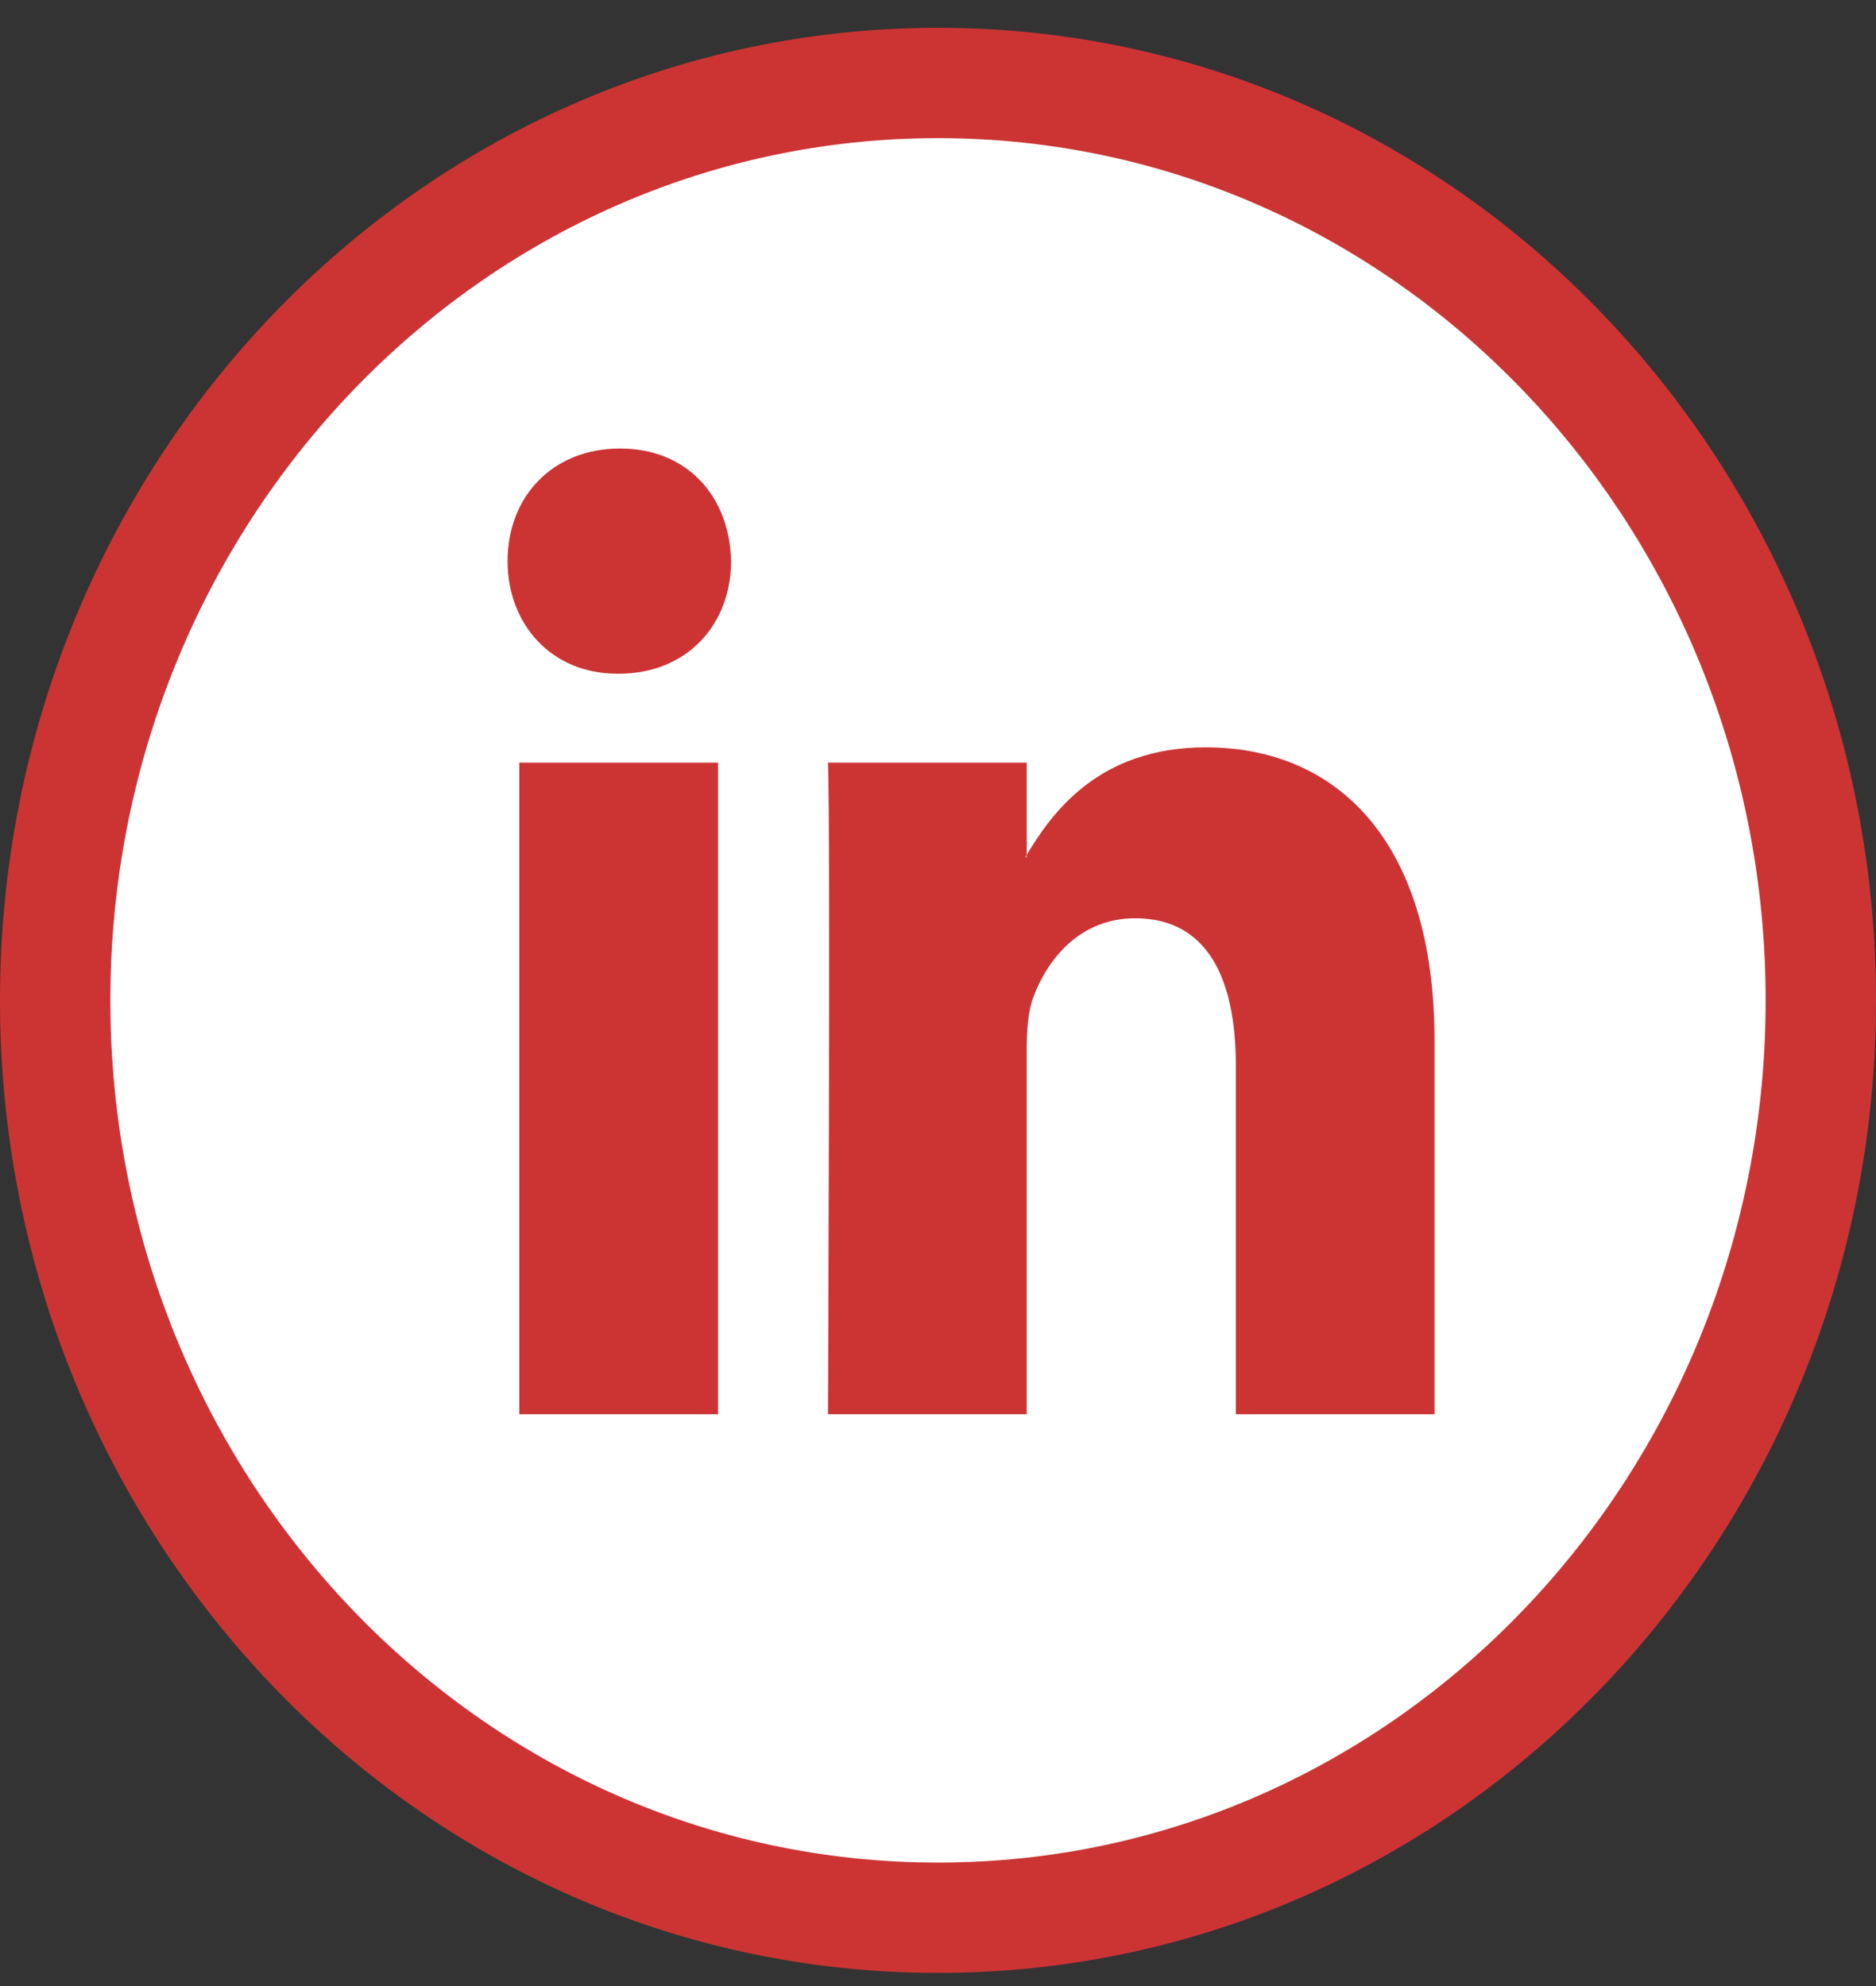 <svg width="34" height="36" viewBox="0 0 34 36" fill="none" xmlns="http://www.w3.org/2000/svg">
<rect x="0" y="0" width="34" height="36" fill="#333333" stroke="none"/>
<path d="M17 34.762C25.875 34.762 33 27.278 33 18.133C33 8.988 25.875 1.504 17 1.504C8.125 1.504 1 8.988 1 18.133C1 27.278 8.125 34.762 17 34.762Z" fill="white" stroke="#CC3434" stroke-width="2"/>
<path fill-rule="evenodd" clip-rule="evenodd" d="M13.013 25.635V13.824H9.412V25.635H13.013V25.635ZM11.213 12.212C12.468 12.212 13.25 11.304 13.25 10.171C13.226 9.012 12.468 8.13 11.236 8.13C10.005 8.13 9.199 9.012 9.199 10.171C9.199 11.304 9.981 12.212 11.189 12.212L11.213 12.212ZM15.006 25.635C15.006 25.635 15.053 14.932 15.006 13.824H18.608V15.537H18.584C19.057 14.731 19.91 13.547 21.853 13.547C24.223 13.547 25.999 15.235 25.999 18.863V25.635H22.398V19.316C22.398 17.729 21.877 16.645 20.574 16.645C19.579 16.645 18.986 17.376 18.726 18.082C18.631 18.333 18.608 18.686 18.608 19.039V25.635H15.006Z" fill="#CC3434"/>
</svg>
